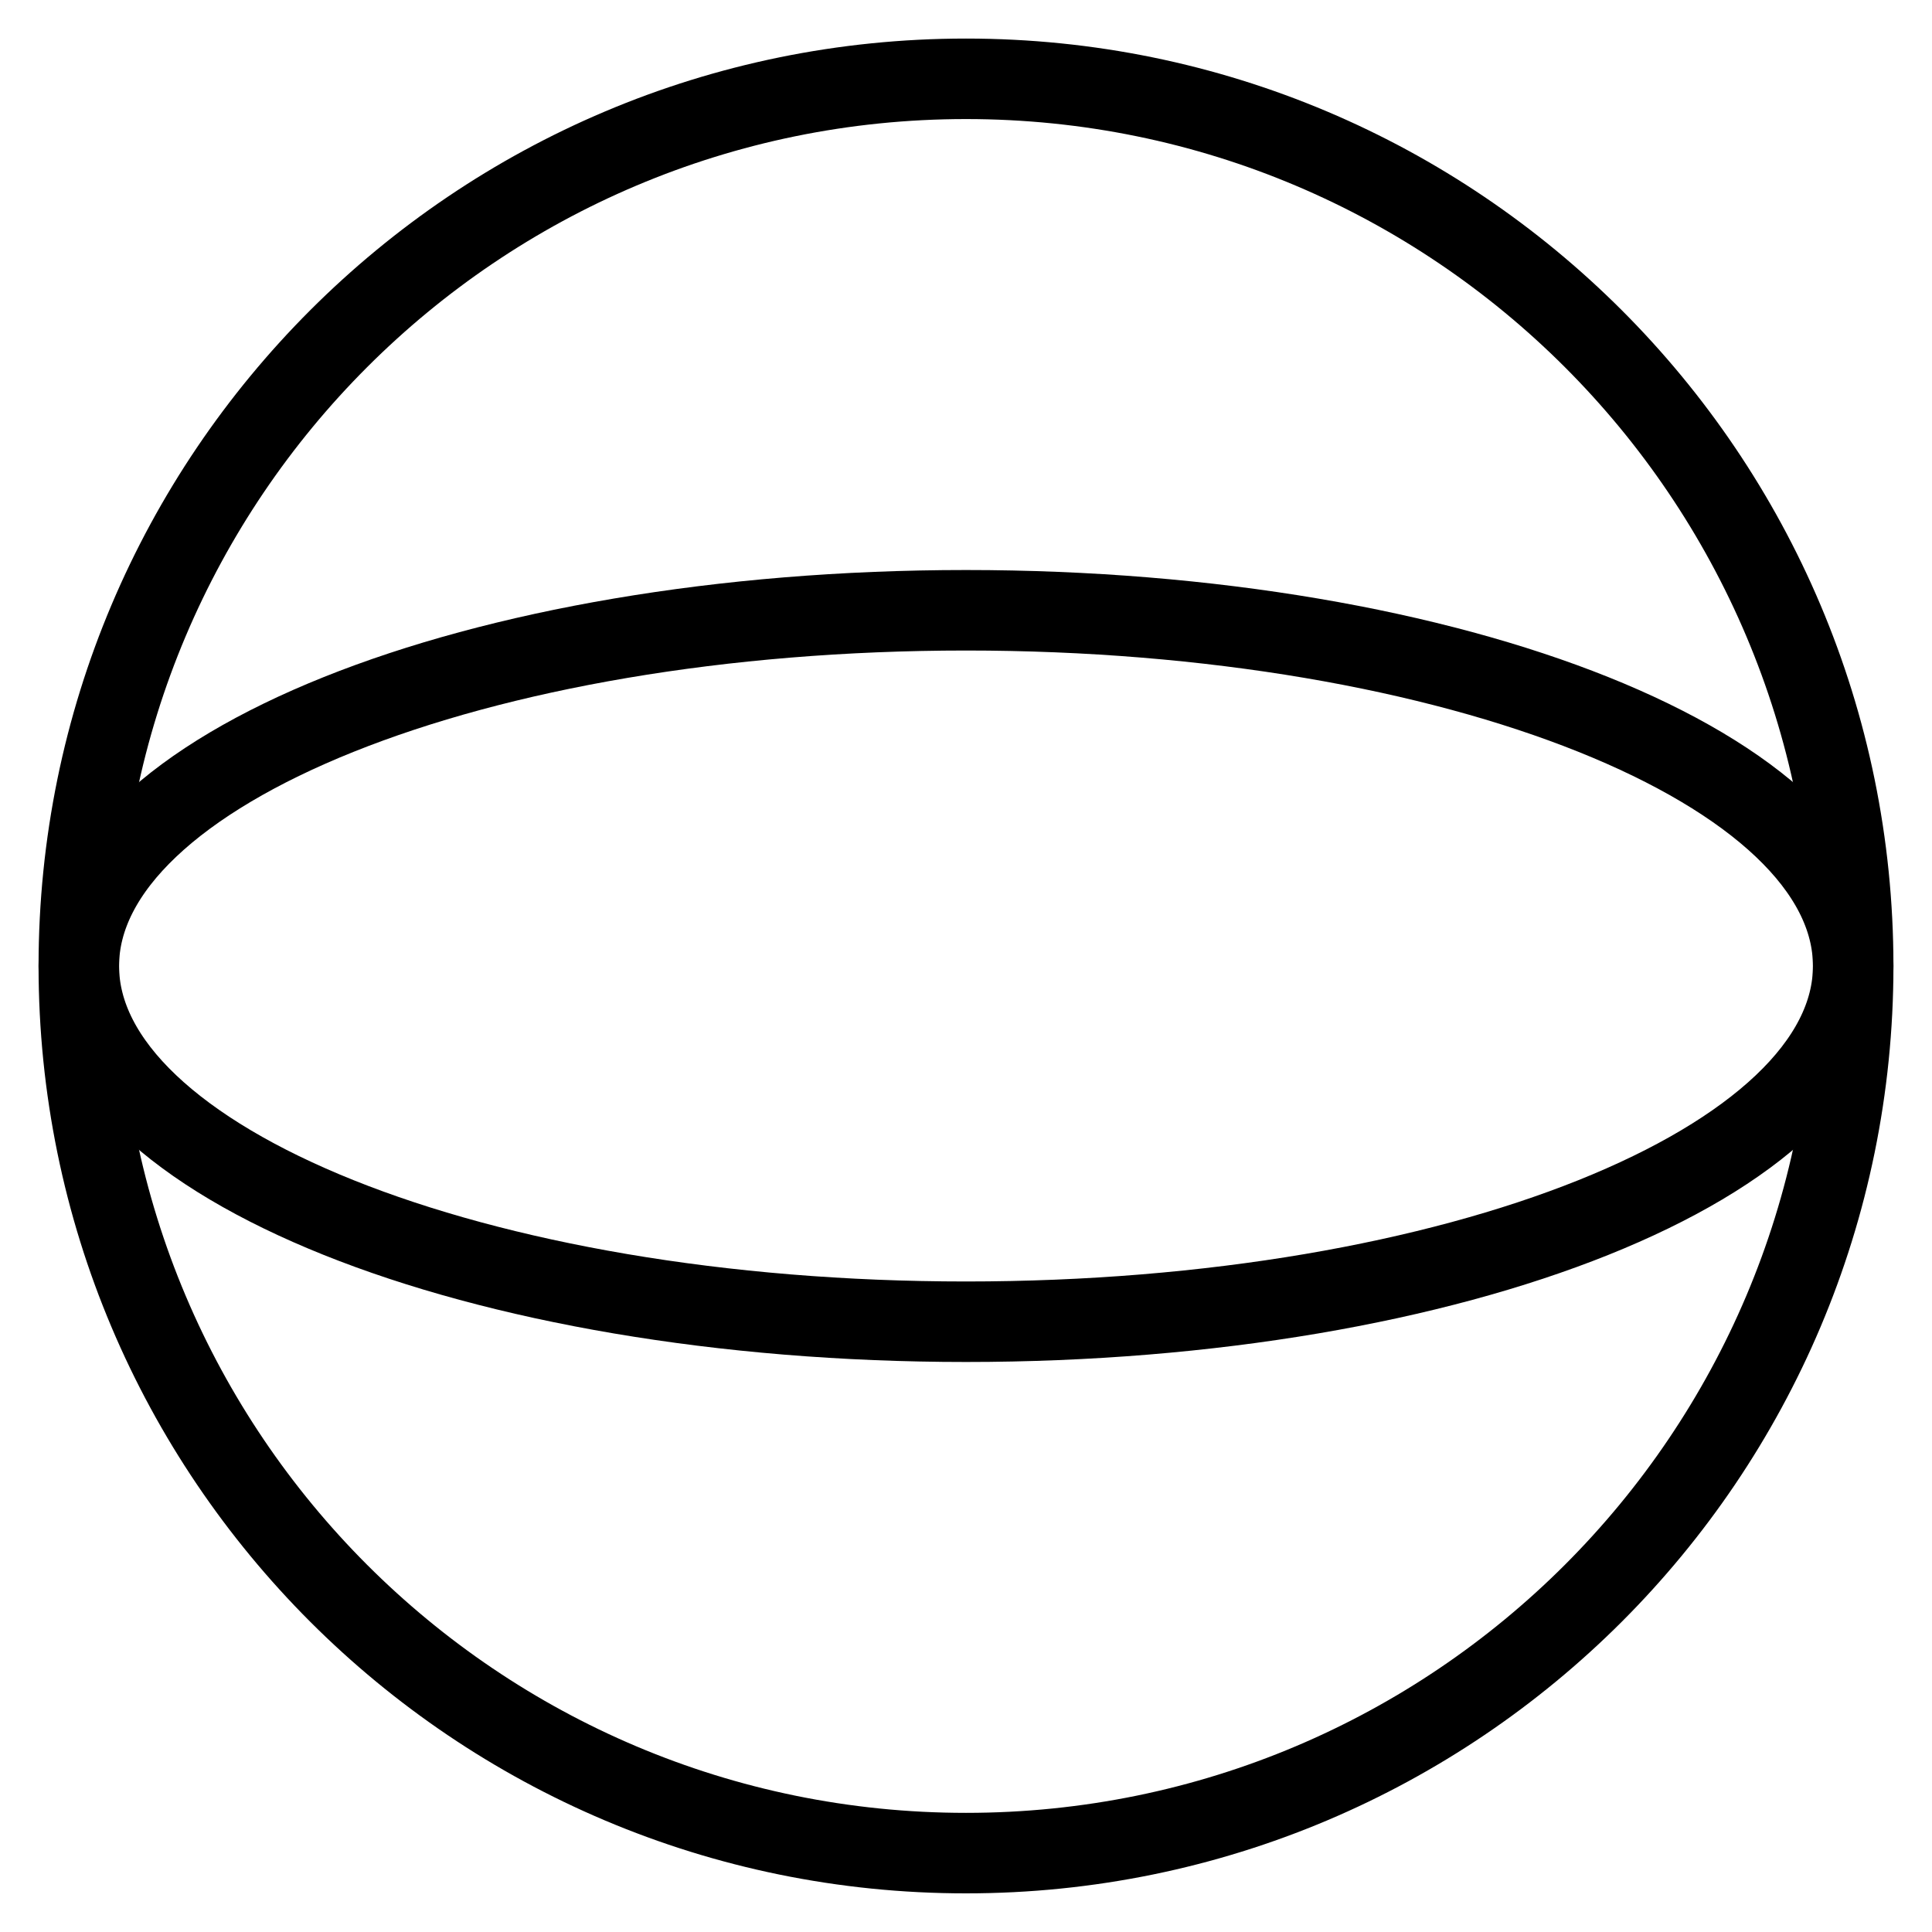 <svg xmlns="http://www.w3.org/2000/svg" fill="none" viewBox="0 0 24 24"><path stroke="#000000" stroke-linecap="round" stroke-linejoin="round" stroke-miterlimit="10" d="M12 23.02c6.087 0 11.021 -4.934 11.021 -11.021C23.02 5.914 18.087 0.979 12 0.979 5.914 0.979 0.979 5.914 0.979 12 0.979 18.087 5.914 23.02 12 23.02Z" stroke-width="1"></path><path stroke="#000000" stroke-linecap="round" stroke-linejoin="round" stroke-miterlimit="10" d="M12 16.419c6.087 0 11.021 -1.978 11.021 -4.419 0 -2.441 -4.934 -4.419 -11.021 -4.419C5.914 7.581 0.979 9.559 0.979 12c0 2.441 4.934 4.419 11.021 4.419Z" stroke-width="1"></path></svg>